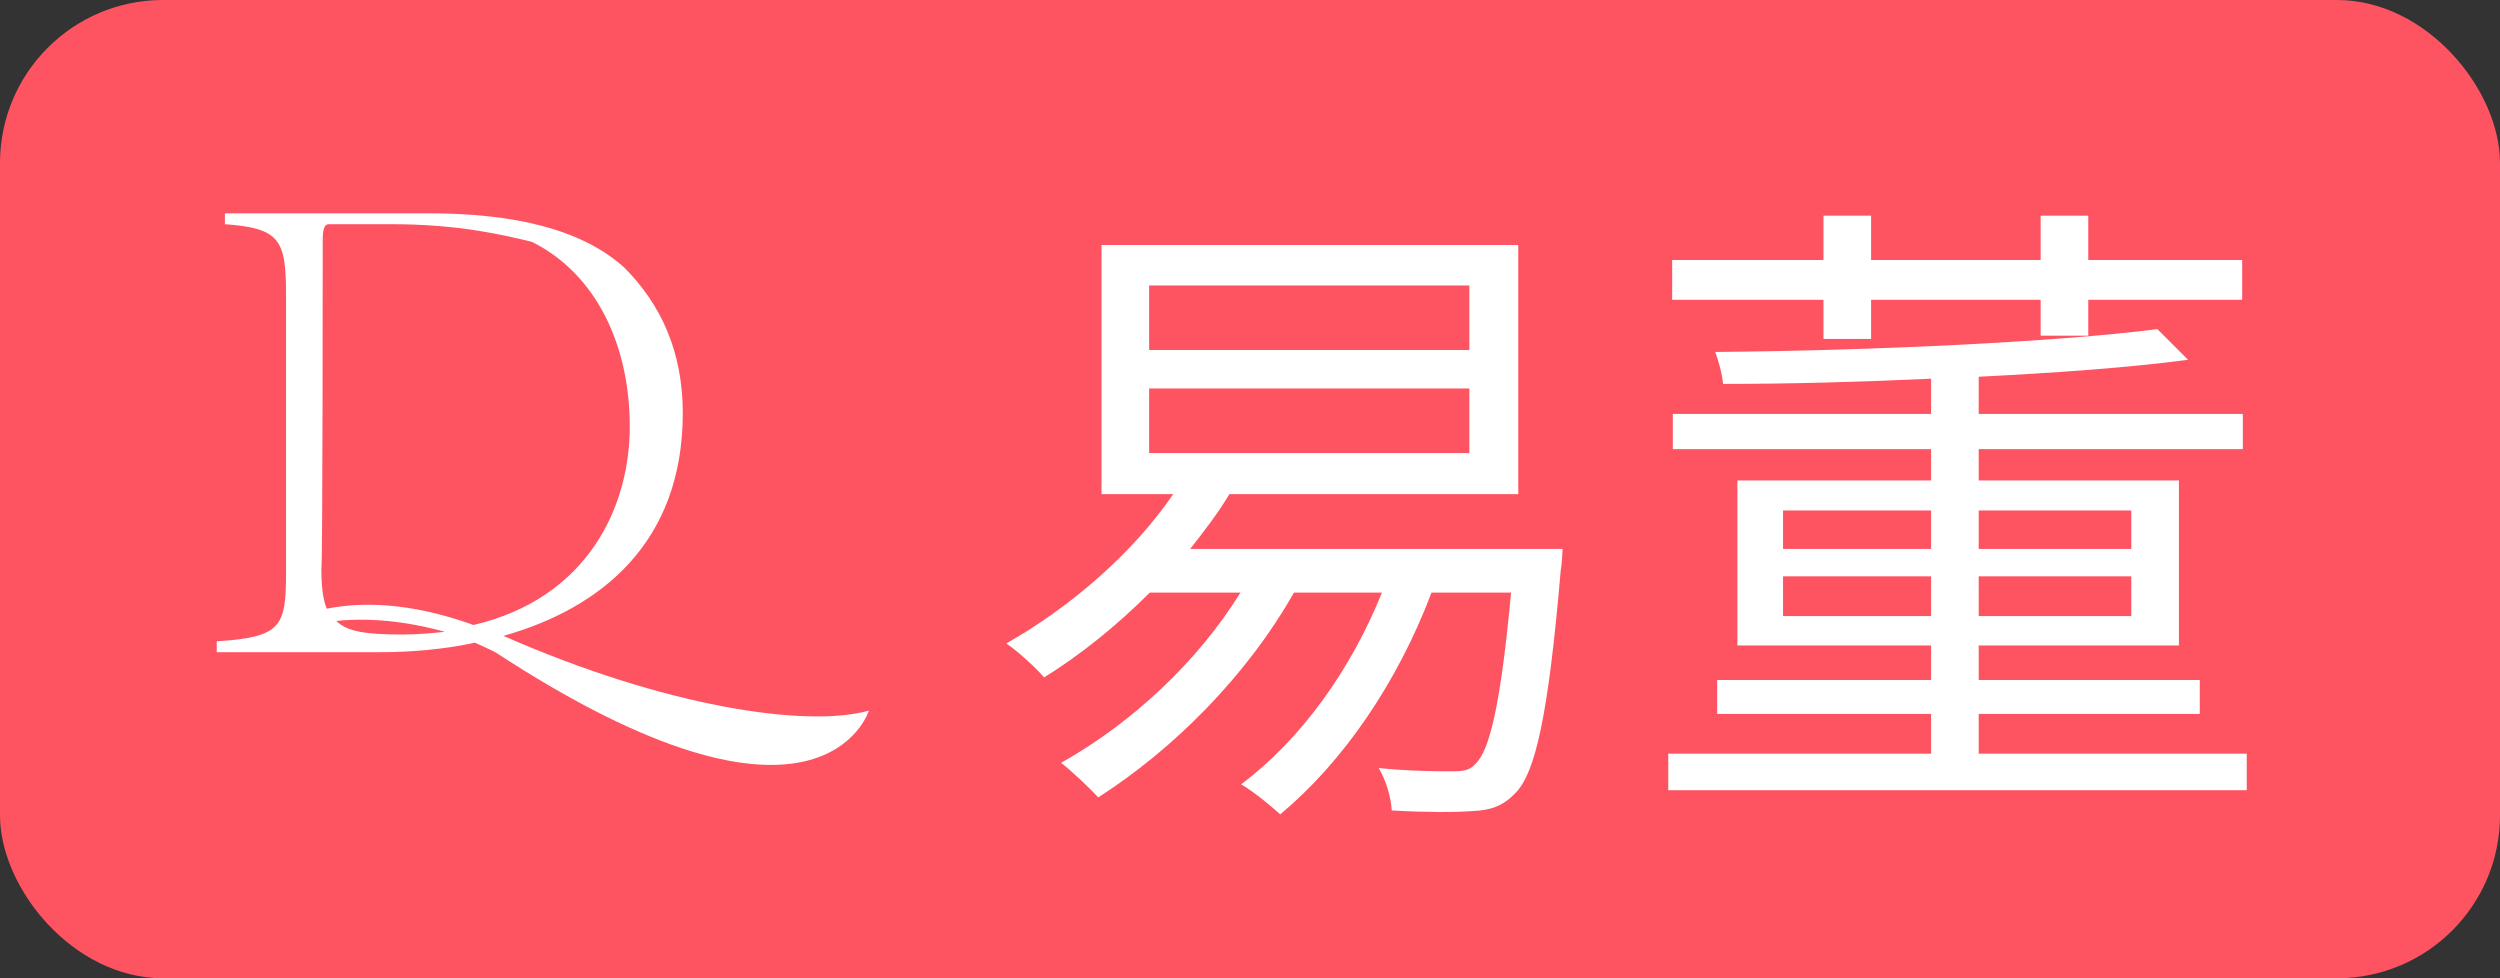 <svg width="46" height="18" viewBox="0 0 46 18" fill="none" xmlns="http://www.w3.org/2000/svg">
<rect x="0" y="0" width="46" height="18" fill="#333333" stroke="none"/>
<rect width="46" height="18" rx="3" fill="#FE5461"/>
<g clip-path="url(#clip0_1596_15750)">
<path d="M9.263 11.7C11.038 11.2 12.563 10 12.563 7.6C12.563 6.475 12.163 5.6 11.488 4.925C10.688 4.2 9.413 3.925 7.888 3.925H4.138V4.125C5.138 4.2 5.263 4.4 5.263 5.4V10.525C5.263 11.525 5.188 11.725 3.988 11.8V12H6.988C7.563 12 8.163 11.95 8.738 11.825C8.963 11.925 9.113 12 9.113 12C15.113 15.925 15.988 13.075 15.988 13.075C14.838 13.4 12.213 13 9.263 11.7ZM5.938 4.4C5.938 4.125 6.013 4.125 6.063 4.125H7.188C8.463 4.125 9.263 4.325 9.788 4.45C10.988 5.05 11.588 6.375 11.588 7.85C11.588 9.3 10.838 11 8.713 11.5C7.538 11.075 6.638 11.075 6.013 11.2C5.938 11.025 5.913 10.775 5.913 10.45C5.938 10.475 5.938 4.4 5.938 4.4ZM7.413 11.675C6.738 11.675 6.388 11.625 6.188 11.425C6.938 11.35 7.638 11.475 8.188 11.625C7.938 11.65 7.688 11.675 7.413 11.675Z" fill="white"/>
</g>
<path d="M21.144 7.148H27.036V8.336H21.144V7.148ZM21.144 5.252H27.036V6.44H21.144V5.252ZM21.9 10.1C22.152 9.776 22.416 9.44 22.62 9.092H27.936V4.508H20.268V9.092H21.588C20.832 10.196 19.68 11.18 18.516 11.84C18.732 11.984 19.068 12.296 19.212 12.464C19.872 12.056 20.544 11.516 21.156 10.904H22.824C22.032 12.188 20.808 13.316 19.524 14.036C19.728 14.192 20.064 14.516 20.208 14.672C21.576 13.796 22.932 12.452 23.808 10.904H25.428C24.852 12.332 23.94 13.604 22.836 14.432C23.052 14.552 23.4 14.84 23.556 14.984C24.696 14.036 25.704 12.584 26.34 10.904H27.804C27.612 12.968 27.408 13.82 27.144 14.06C27.036 14.18 26.916 14.192 26.712 14.192C26.496 14.192 25.944 14.192 25.368 14.132C25.5 14.348 25.596 14.672 25.608 14.912C26.208 14.948 26.784 14.948 27.084 14.924C27.432 14.912 27.66 14.828 27.888 14.588C28.248 14.216 28.488 13.184 28.716 10.508C28.74 10.376 28.752 10.1 28.752 10.1H21.9ZM33.552 6.236H34.428V5.516H37.548V6.176H38.424V5.516H41.256V4.784H38.424V3.968H37.548V4.784H34.428V3.968H33.552V4.784H30.768V5.516H33.552V6.236ZM32.808 11.336V10.604H35.532V11.336H32.808ZM32.808 9.392H35.532V10.1H32.808V9.392ZM39.216 9.392V10.1H36.408V9.392H39.216ZM39.216 11.336H36.408V10.604H39.216V11.336ZM36.408 13.868V13.136H40.476V12.512H36.408V11.876H40.092V8.84H36.408V8.264H41.268V7.616H36.408V6.932C37.836 6.86 39.18 6.764 40.26 6.62L39.696 6.056C37.812 6.296 34.404 6.452 31.56 6.476C31.62 6.632 31.692 6.896 31.704 7.064C32.94 7.064 34.248 7.028 35.532 6.968V7.616H30.78V8.264H35.532V8.84H31.968V11.876H35.532V12.512H31.596V13.136H35.532V13.868H30.696V14.54H41.34V13.868H36.408Z" fill="white"/>
<defs>
<clipPath id="clip0_1596_15750">
<rect width="12.023" height="12" fill="white" transform="translate(3.988 3)"/>
</clipPath>
</defs>
</svg>
